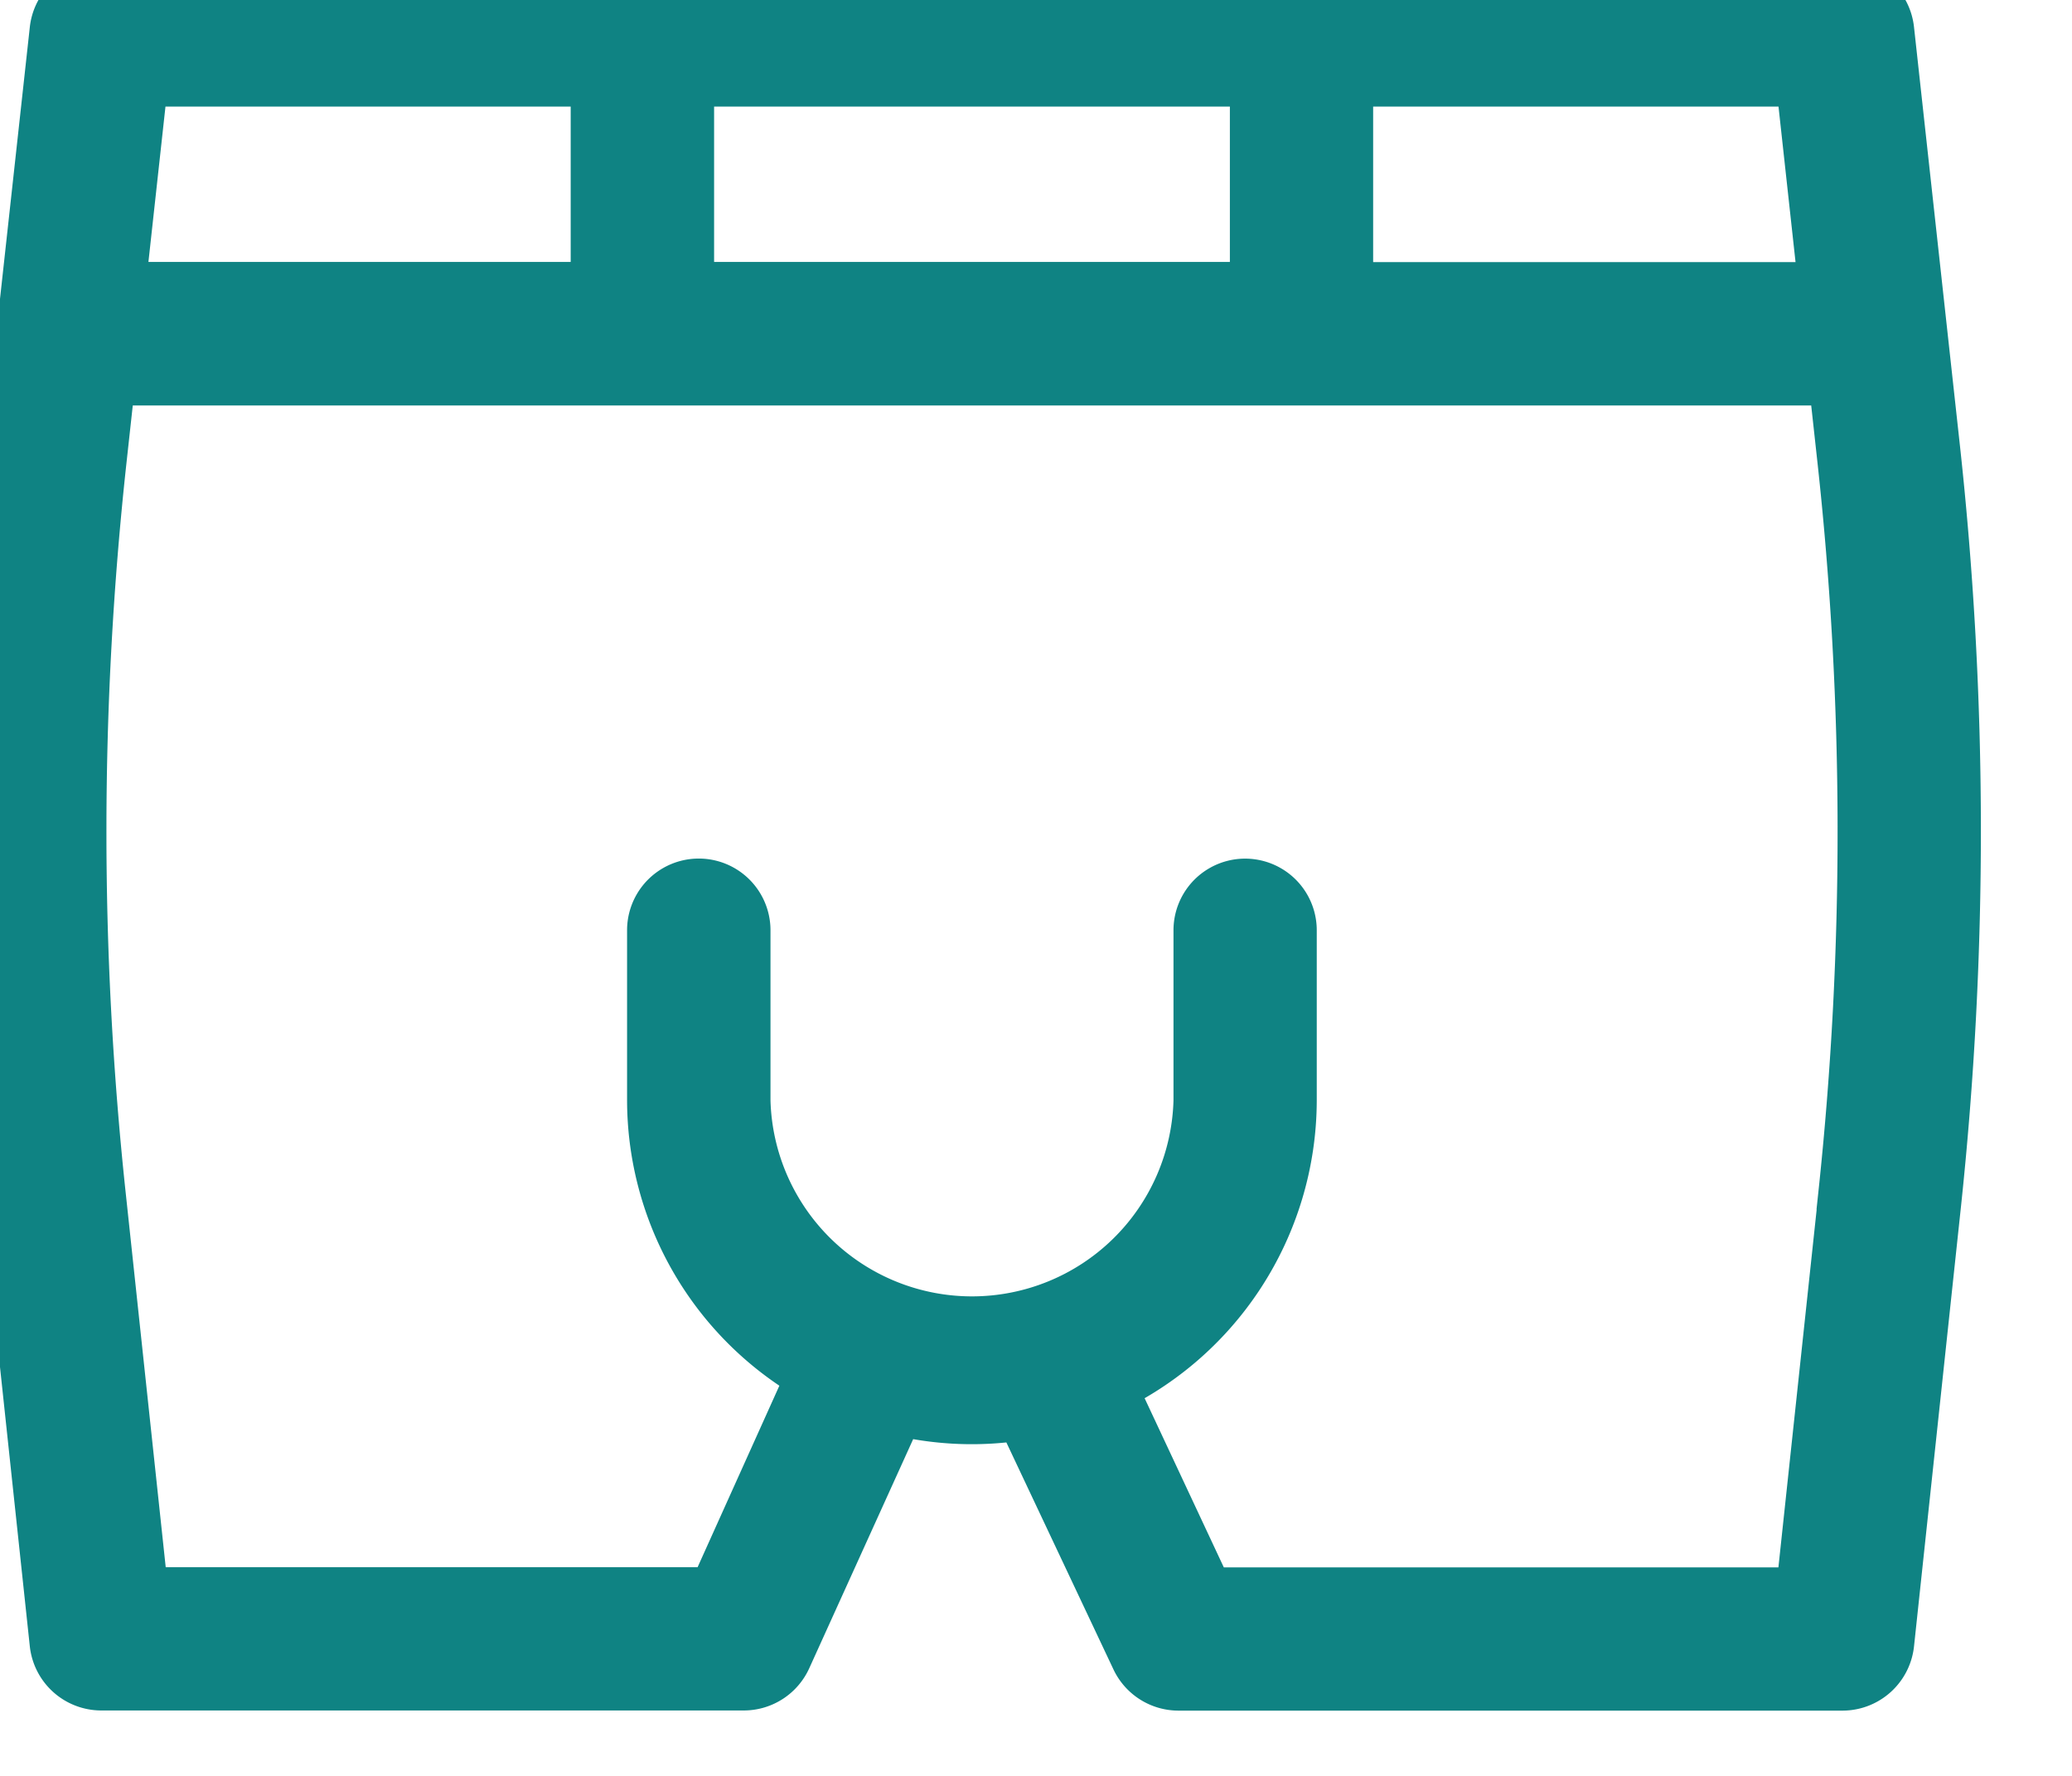<svg aria-hidden="true" focusable="false" role="presentation" xmlns="http://www.w3.org/2000/svg" fill="none" viewBox="0 0 14 12">
  <path fill="#0F8383" stroke="#0F8383" stroke-width="0.5" d="M12.684.21a.235.235 0 0 0-.233-.21H.683A.236.236 0 0 0 .45.21L.14 3.036a23.714 23.714 0 0 0-.007 5.092l.317 2.97a.236.236 0 0 0 .233.21h4.344a.236.236 0 0 0 .213-.138l.786-1.733c.3.081.615.094.921.036l.802 1.7a.236.236 0 0 0 .212.136h4.49a.236.236 0 0 0 .233-.211l.317-2.969c.18-1.693.178-3.4-.007-5.093L12.684.21Zm-.274 1.811H9.028V.47h3.213l.17 1.552Zm-7.835 0V.47H8.56V2.02H4.575ZM4.106.47V2.02H.724L.894.47h3.212Zm8.43 7.611-.295 2.76H8.11l-.705-1.506a2.08 2.08 0 0 0 1.242-1.896V6.286a.234.234 0 1 0-.468 0v1.152a1.612 1.612 0 0 1-3.223 0V6.286a.234.234 0 1 0-.469 0v1.152a2.079 2.079 0 0 0 1.098 1.826l-.71 1.576H.895L.6 8.08a23.215 23.215 0 0 1 .007-4.988l.066-.602h11.789l.066.602c.182 1.658.184 3.33.007 4.988Z"/>
</svg>
